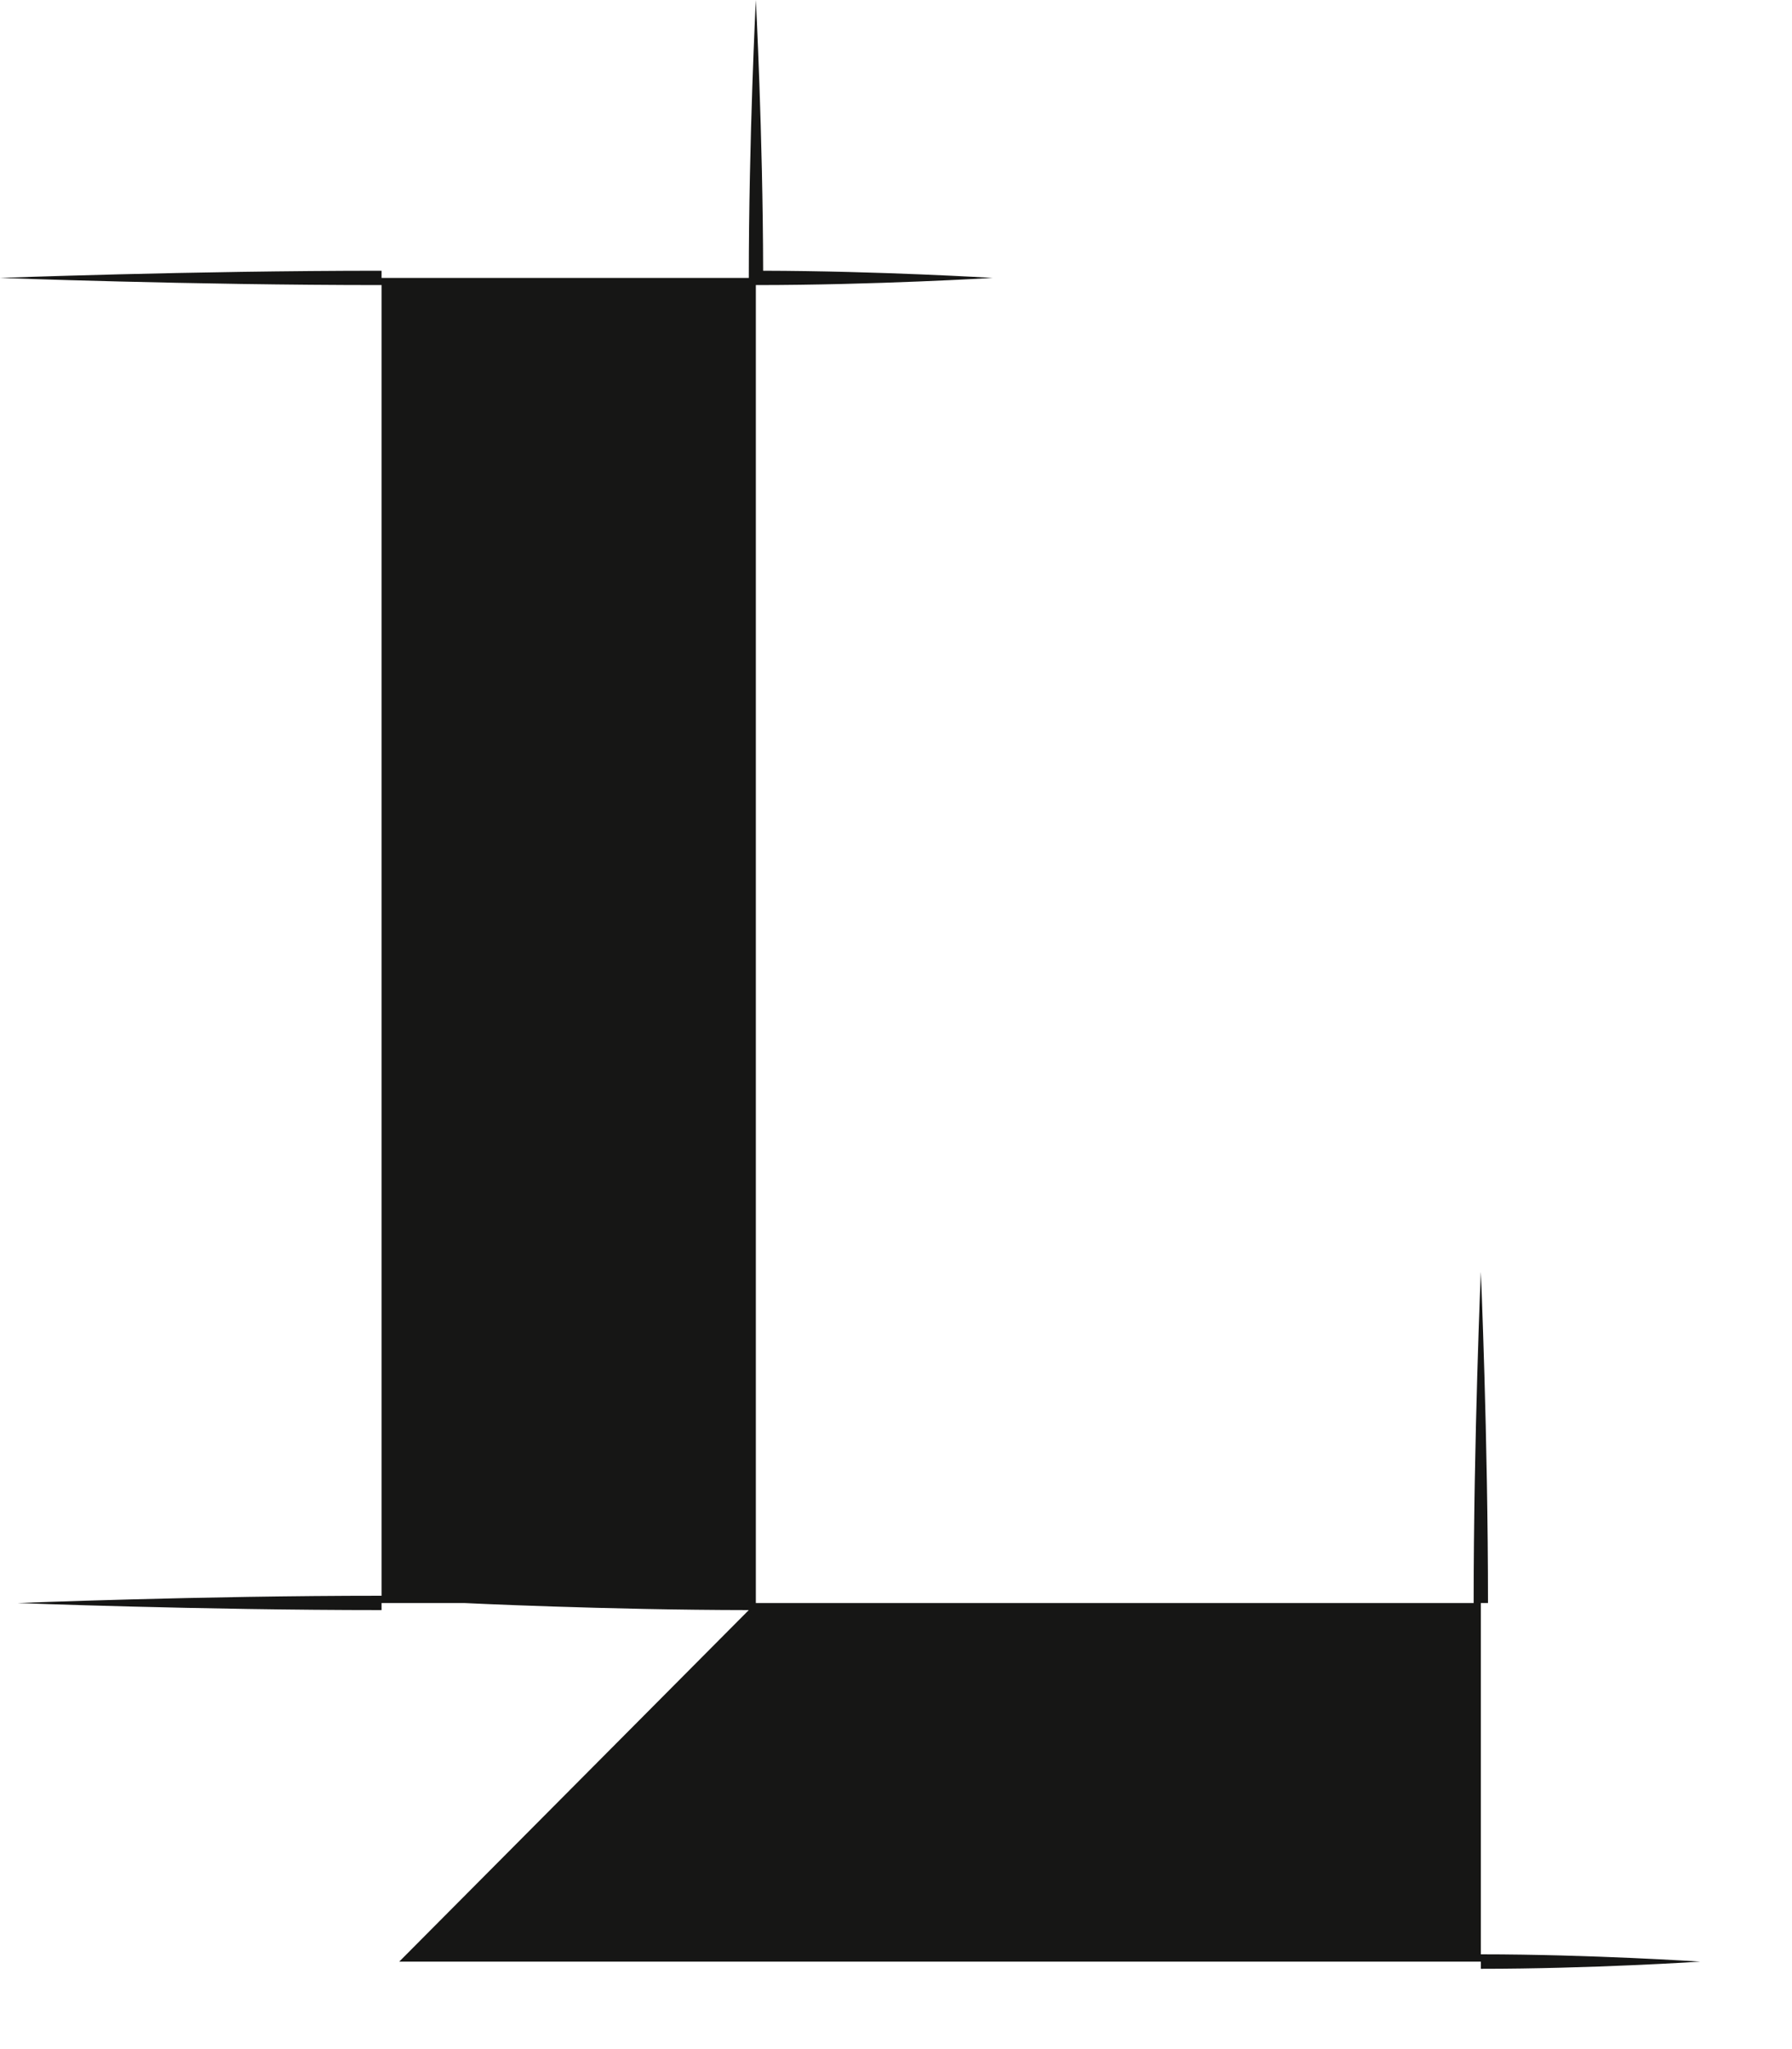 <?xml version="1.0" encoding="utf-8"?>
<svg xmlns="http://www.w3.org/2000/svg" fill="none" height="100%" overflow="visible" preserveAspectRatio="none" style="display: block;" viewBox="0 0 14 16" width="100%">
<path d="M13.283 15.317C13.283 15.317 12.426 15.26 11.569 15.26V12.517H11.625C11.625 11.224 11.569 9.931 11.569 9.931C11.569 9.931 11.513 11.224 11.513 12.517H5.905V12.46V2.226C6.83 2.226 7.755 2.17 7.755 2.17C7.755 2.17 6.868 2.116 5.962 2.114C5.96 1.048 5.905 0 5.905 0C5.905 0 5.85 1.085 5.85 2.17H2.981V2.114C1.49 2.114 0 2.17 0 2.17C0 2.17 1.49 2.226 2.981 2.226V12.46C1.559 12.46 0.138 12.517 0.138 12.517C0.138 12.517 1.559 12.572 2.981 12.572V12.517H3.627C3.627 12.517 4.73 12.571 5.85 12.572L3.119 15.317H11.569V15.373C12.426 15.373 13.283 15.317 13.283 15.317Z" fill="#161615" id="Path 449"/>
</svg>